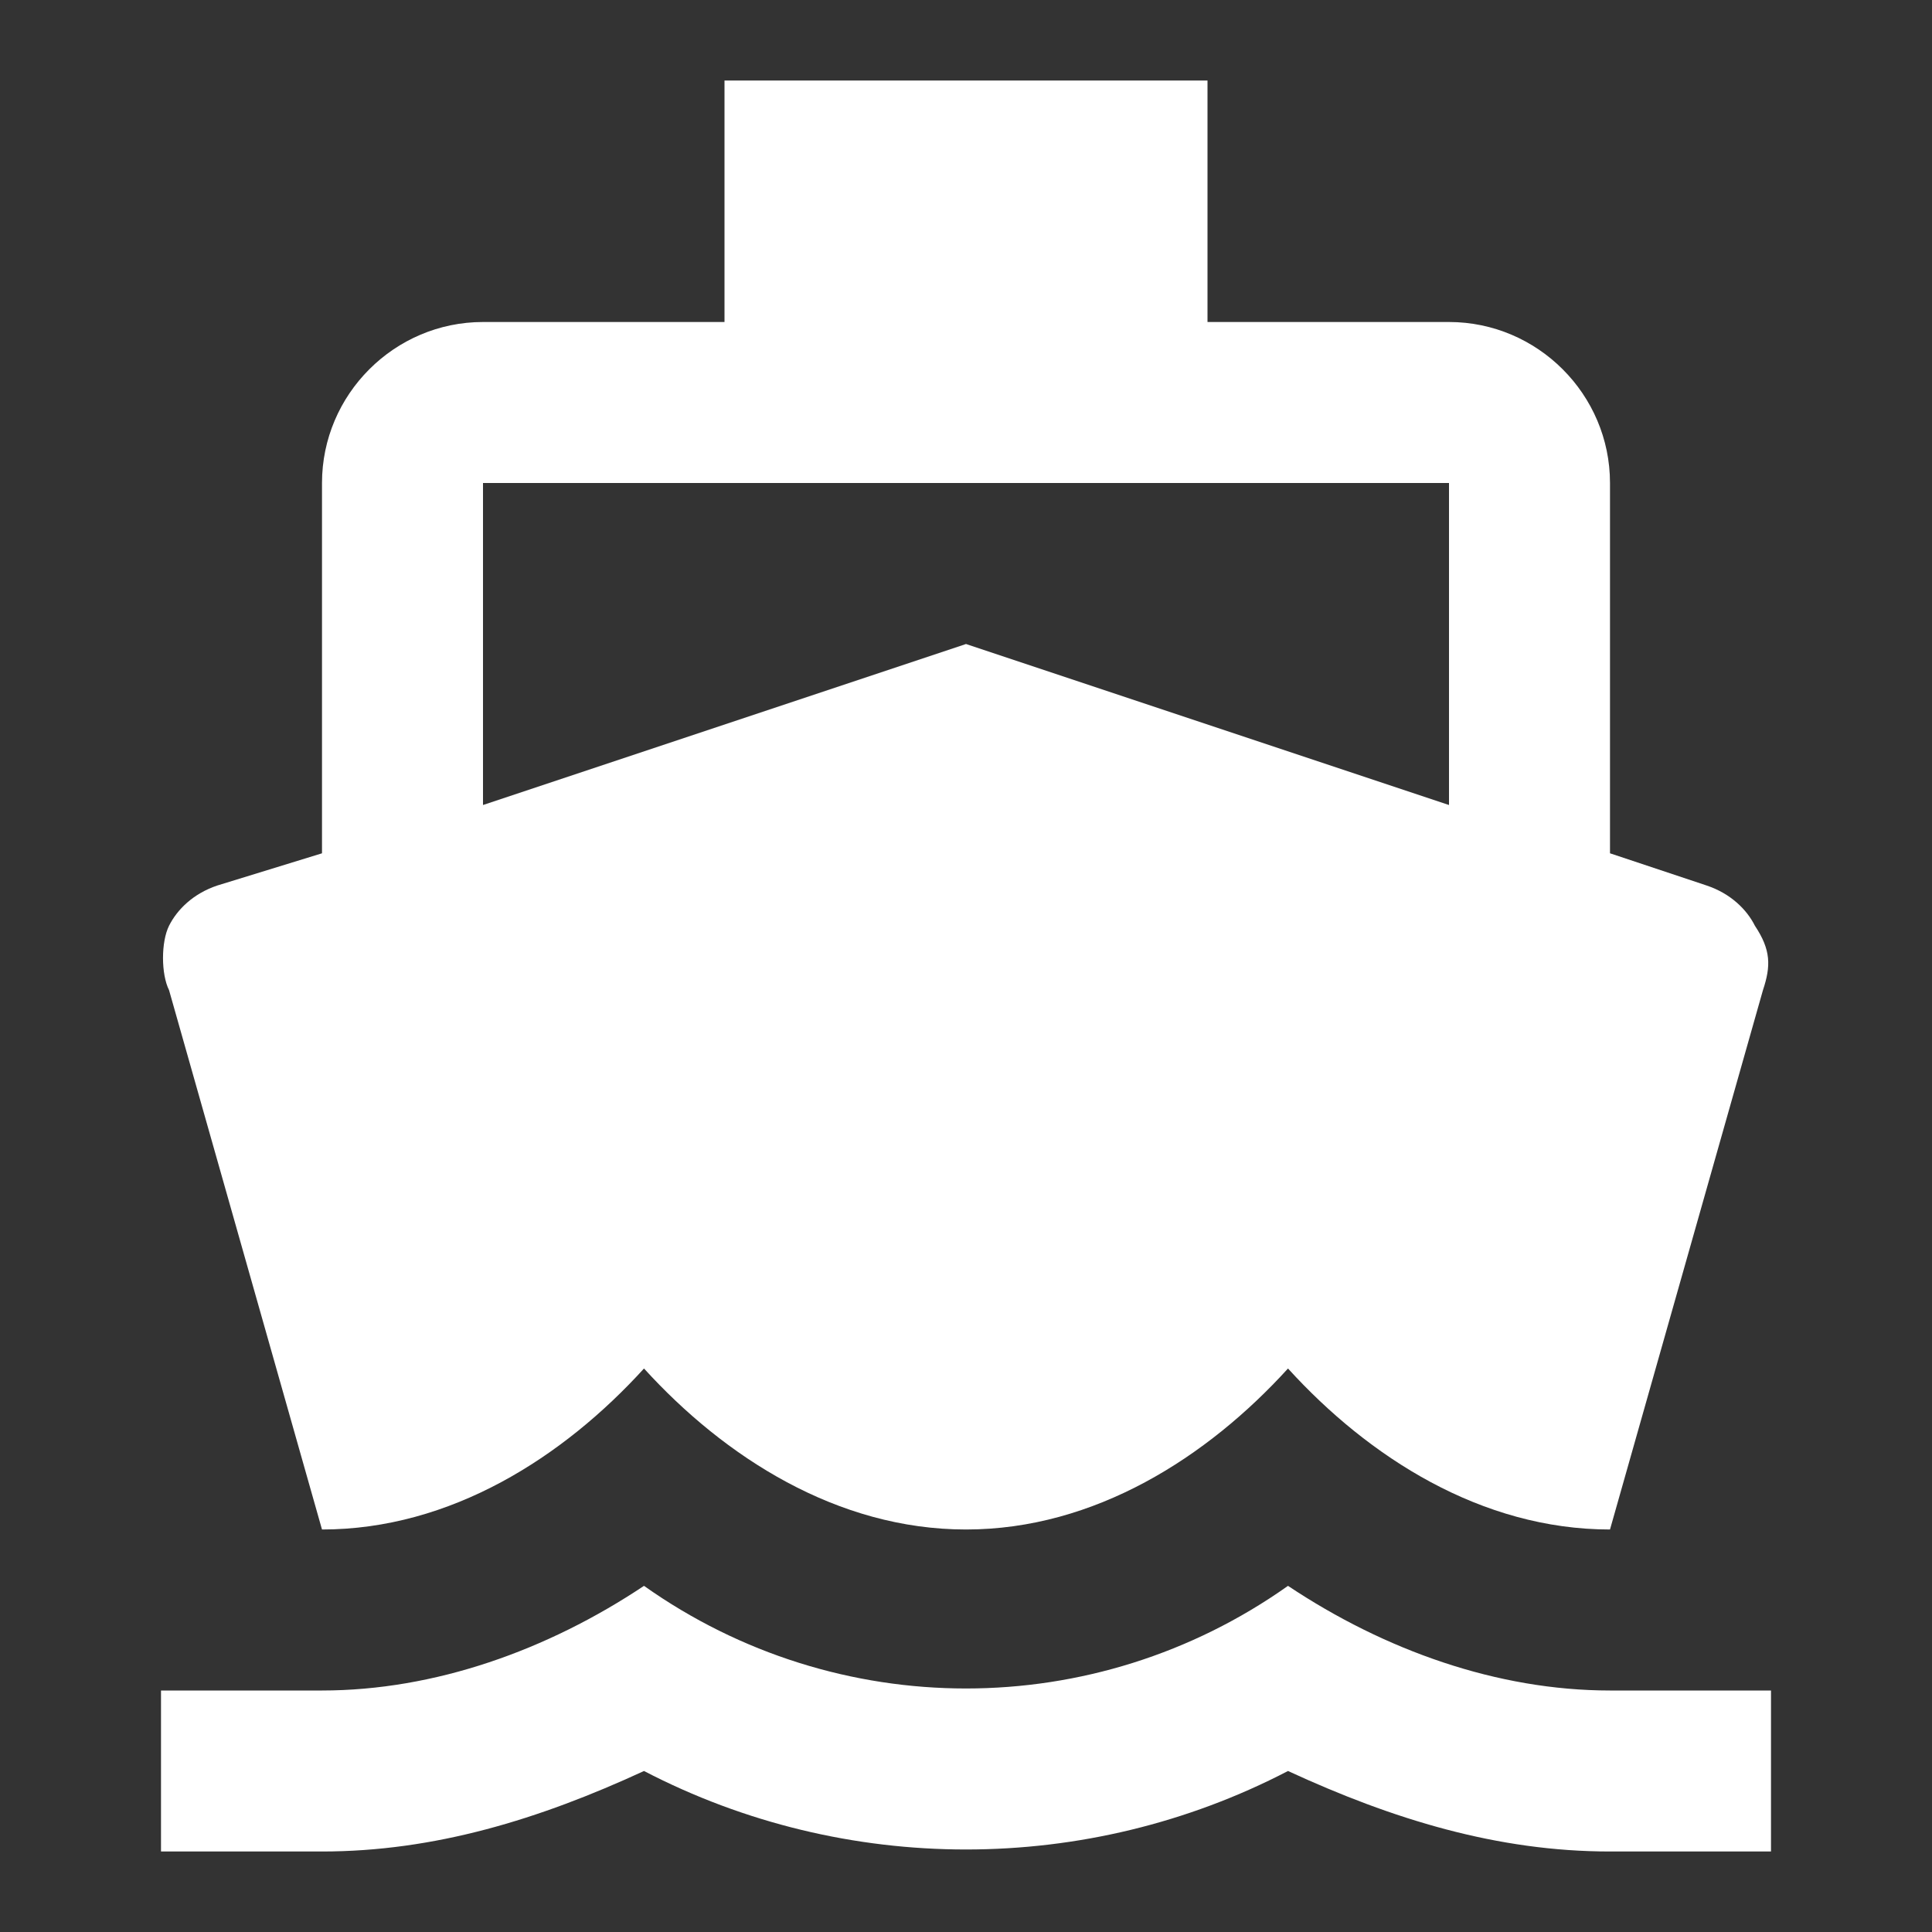<?xml version="1.0" encoding="utf-8"?>
<!-- Generator: Adobe Illustrator 22.1.0, SVG Export Plug-In . SVG Version: 6.00 Build 0)  -->
<svg version="1.1" id="Ebene_1" xmlns="http://www.w3.org/2000/svg" xmlns:xlink="http://www.w3.org/1999/xlink" x="0px" y="0px"
	 viewBox="0 0 24 24" style="enable-background:new 0 0 24 24;" xml:space="preserve">
<rect x="0" y="0" width="24" height="24" fill="#333333" stroke="none"/>
<style type="text/css">
	.st0{fill:#ffffff;}
</style>
<path class="st0" d="M20,21c-1.4,0-2.8-0.5-4-1.3c-2.4,1.7-5.6,1.7-8,0C6.8,20.5,5.4,21,4,21H2v2h2c1.4,0,2.7-0.4,4-1
	c2.5,1.3,5.5,1.3,8,0c1.3,0.6,2.6,1,4,1h2v-2H20z M4,19L4,19C5.6,19,7,18.1,8,17c1,1.1,2.4,2,4,2s3-0.9,4-2c1,1.1,2.4,2,4,2h0
	l1.9-6.7c0.1-0.3,0.1-0.5-0.1-0.8c-0.1-0.2-0.3-0.4-0.6-0.5L20,10.6V6c0-1.1-0.9-2-2-2h-3V1H9v3H6C4.9,4,4,4.9,4,6v4.6L2.7,11
	c-0.3,0.1-0.5,0.3-0.6,0.5S2,12.1,2.1,12.3L4,19z M6,6h12v4l-6-2l-6,2V6z"/>
</svg>
